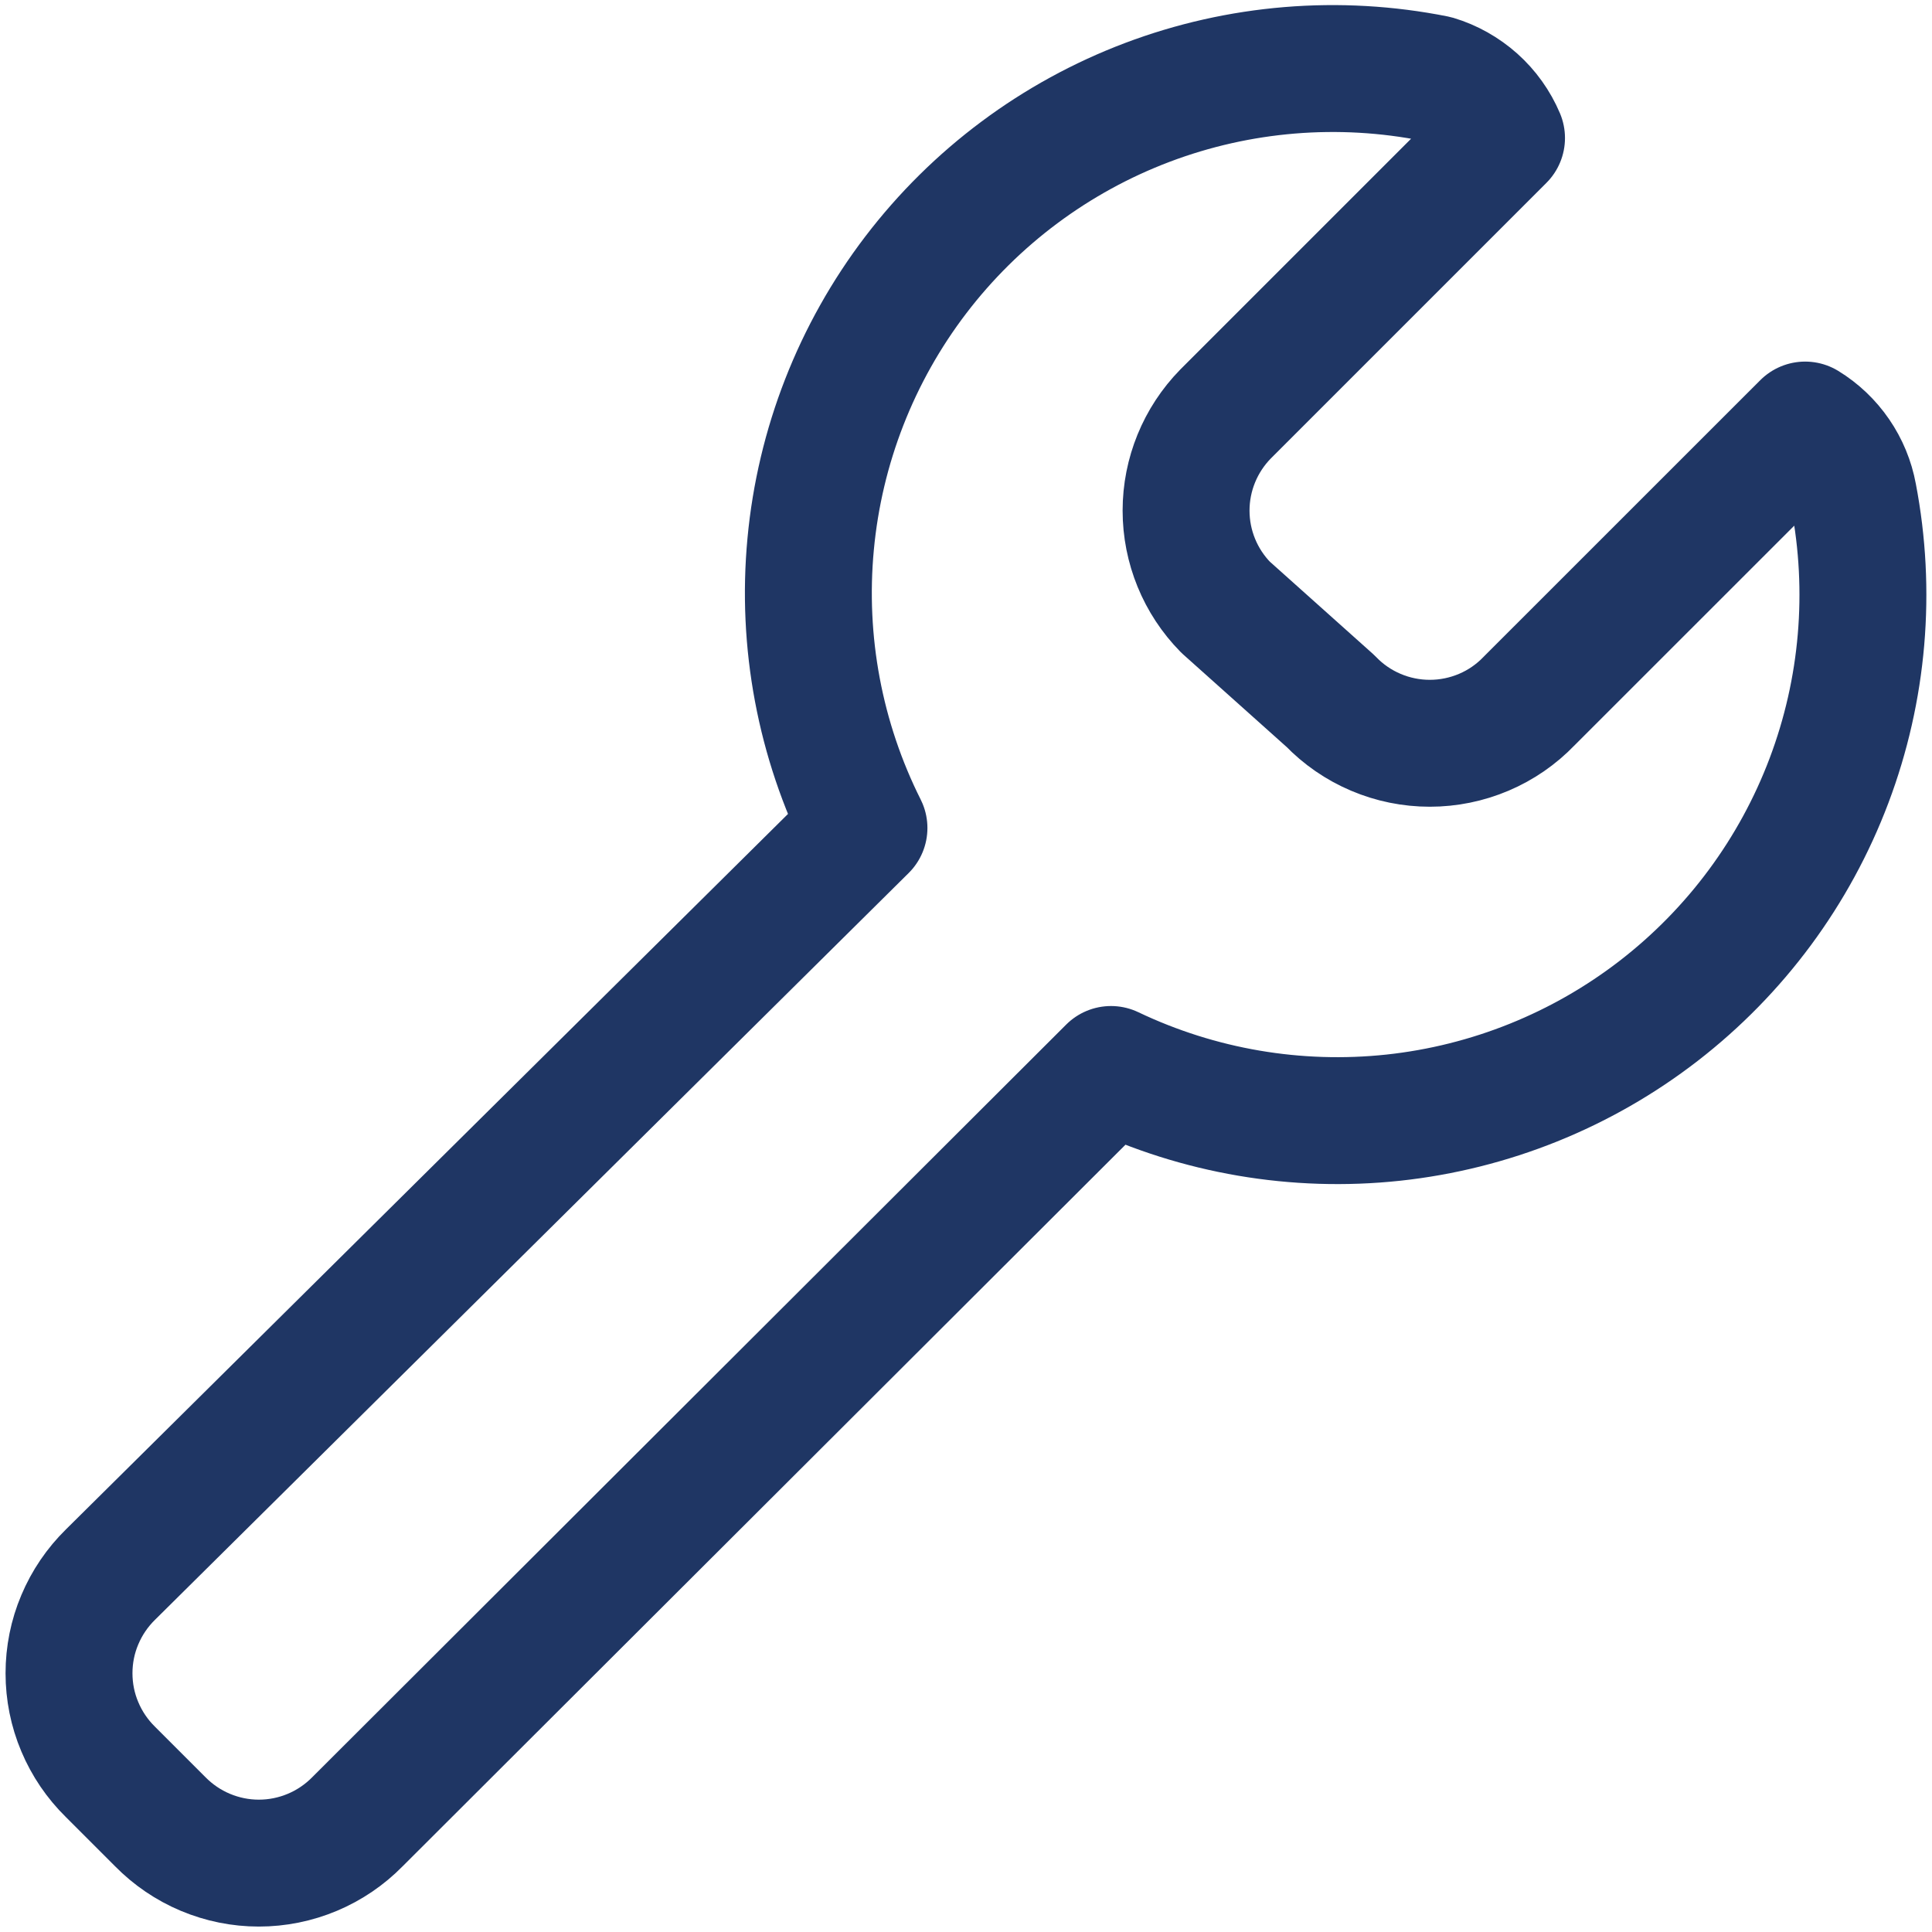<?xml version="1.0" encoding="UTF-8"?> <svg xmlns="http://www.w3.org/2000/svg" width="32" height="32" viewBox="0 0 32 32" fill="none"> <g clip-path="url(#clip0_1224_2062)"> <path d="M30.699 8.206C30.655 7.966 30.561 7.739 30.423 7.538C30.285 7.337 30.107 7.167 29.899 7.04L25.327 11.611C25.114 11.833 24.859 12.009 24.576 12.129C24.293 12.249 23.989 12.311 23.682 12.311C23.375 12.311 23.07 12.249 22.788 12.129C22.505 12.009 22.249 11.833 22.036 11.611L20.299 10.057C19.88 9.63 19.645 9.056 19.645 8.457C19.645 7.859 19.88 7.285 20.299 6.857L24.87 2.286C24.771 2.052 24.621 1.842 24.431 1.672C24.241 1.503 24.017 1.376 23.773 1.303C22.178 0.985 20.526 1.121 19.004 1.696C17.483 2.271 16.154 3.261 15.167 4.555C14.181 5.848 13.578 7.392 13.427 9.012C13.275 10.631 13.581 12.261 14.31 13.714L1.83 26.08C1.613 26.293 1.44 26.547 1.322 26.828C1.203 27.108 1.143 27.41 1.143 27.714C1.143 28.019 1.203 28.32 1.322 28.601C1.44 28.882 1.613 29.136 1.83 29.349L2.653 30.172C2.866 30.389 3.12 30.562 3.401 30.68C3.682 30.798 3.983 30.859 4.287 30.859C4.592 30.859 4.893 30.798 5.174 30.68C5.455 30.562 5.709 30.389 5.922 30.172L18.402 17.714C19.856 18.407 21.474 18.683 23.076 18.512C24.677 18.34 26.2 17.727 27.474 16.742C28.749 15.756 29.725 14.437 30.294 12.93C30.863 11.423 31.003 9.788 30.699 8.206Z" stroke="#1F3664" stroke-width="2.102" stroke-linecap="round" stroke-linejoin="round"></path> </g> <defs> <clipPath id="clip0_1224_2062"> <rect width="32" height="32" fill="white"></rect> </clipPath> </defs> </svg> 